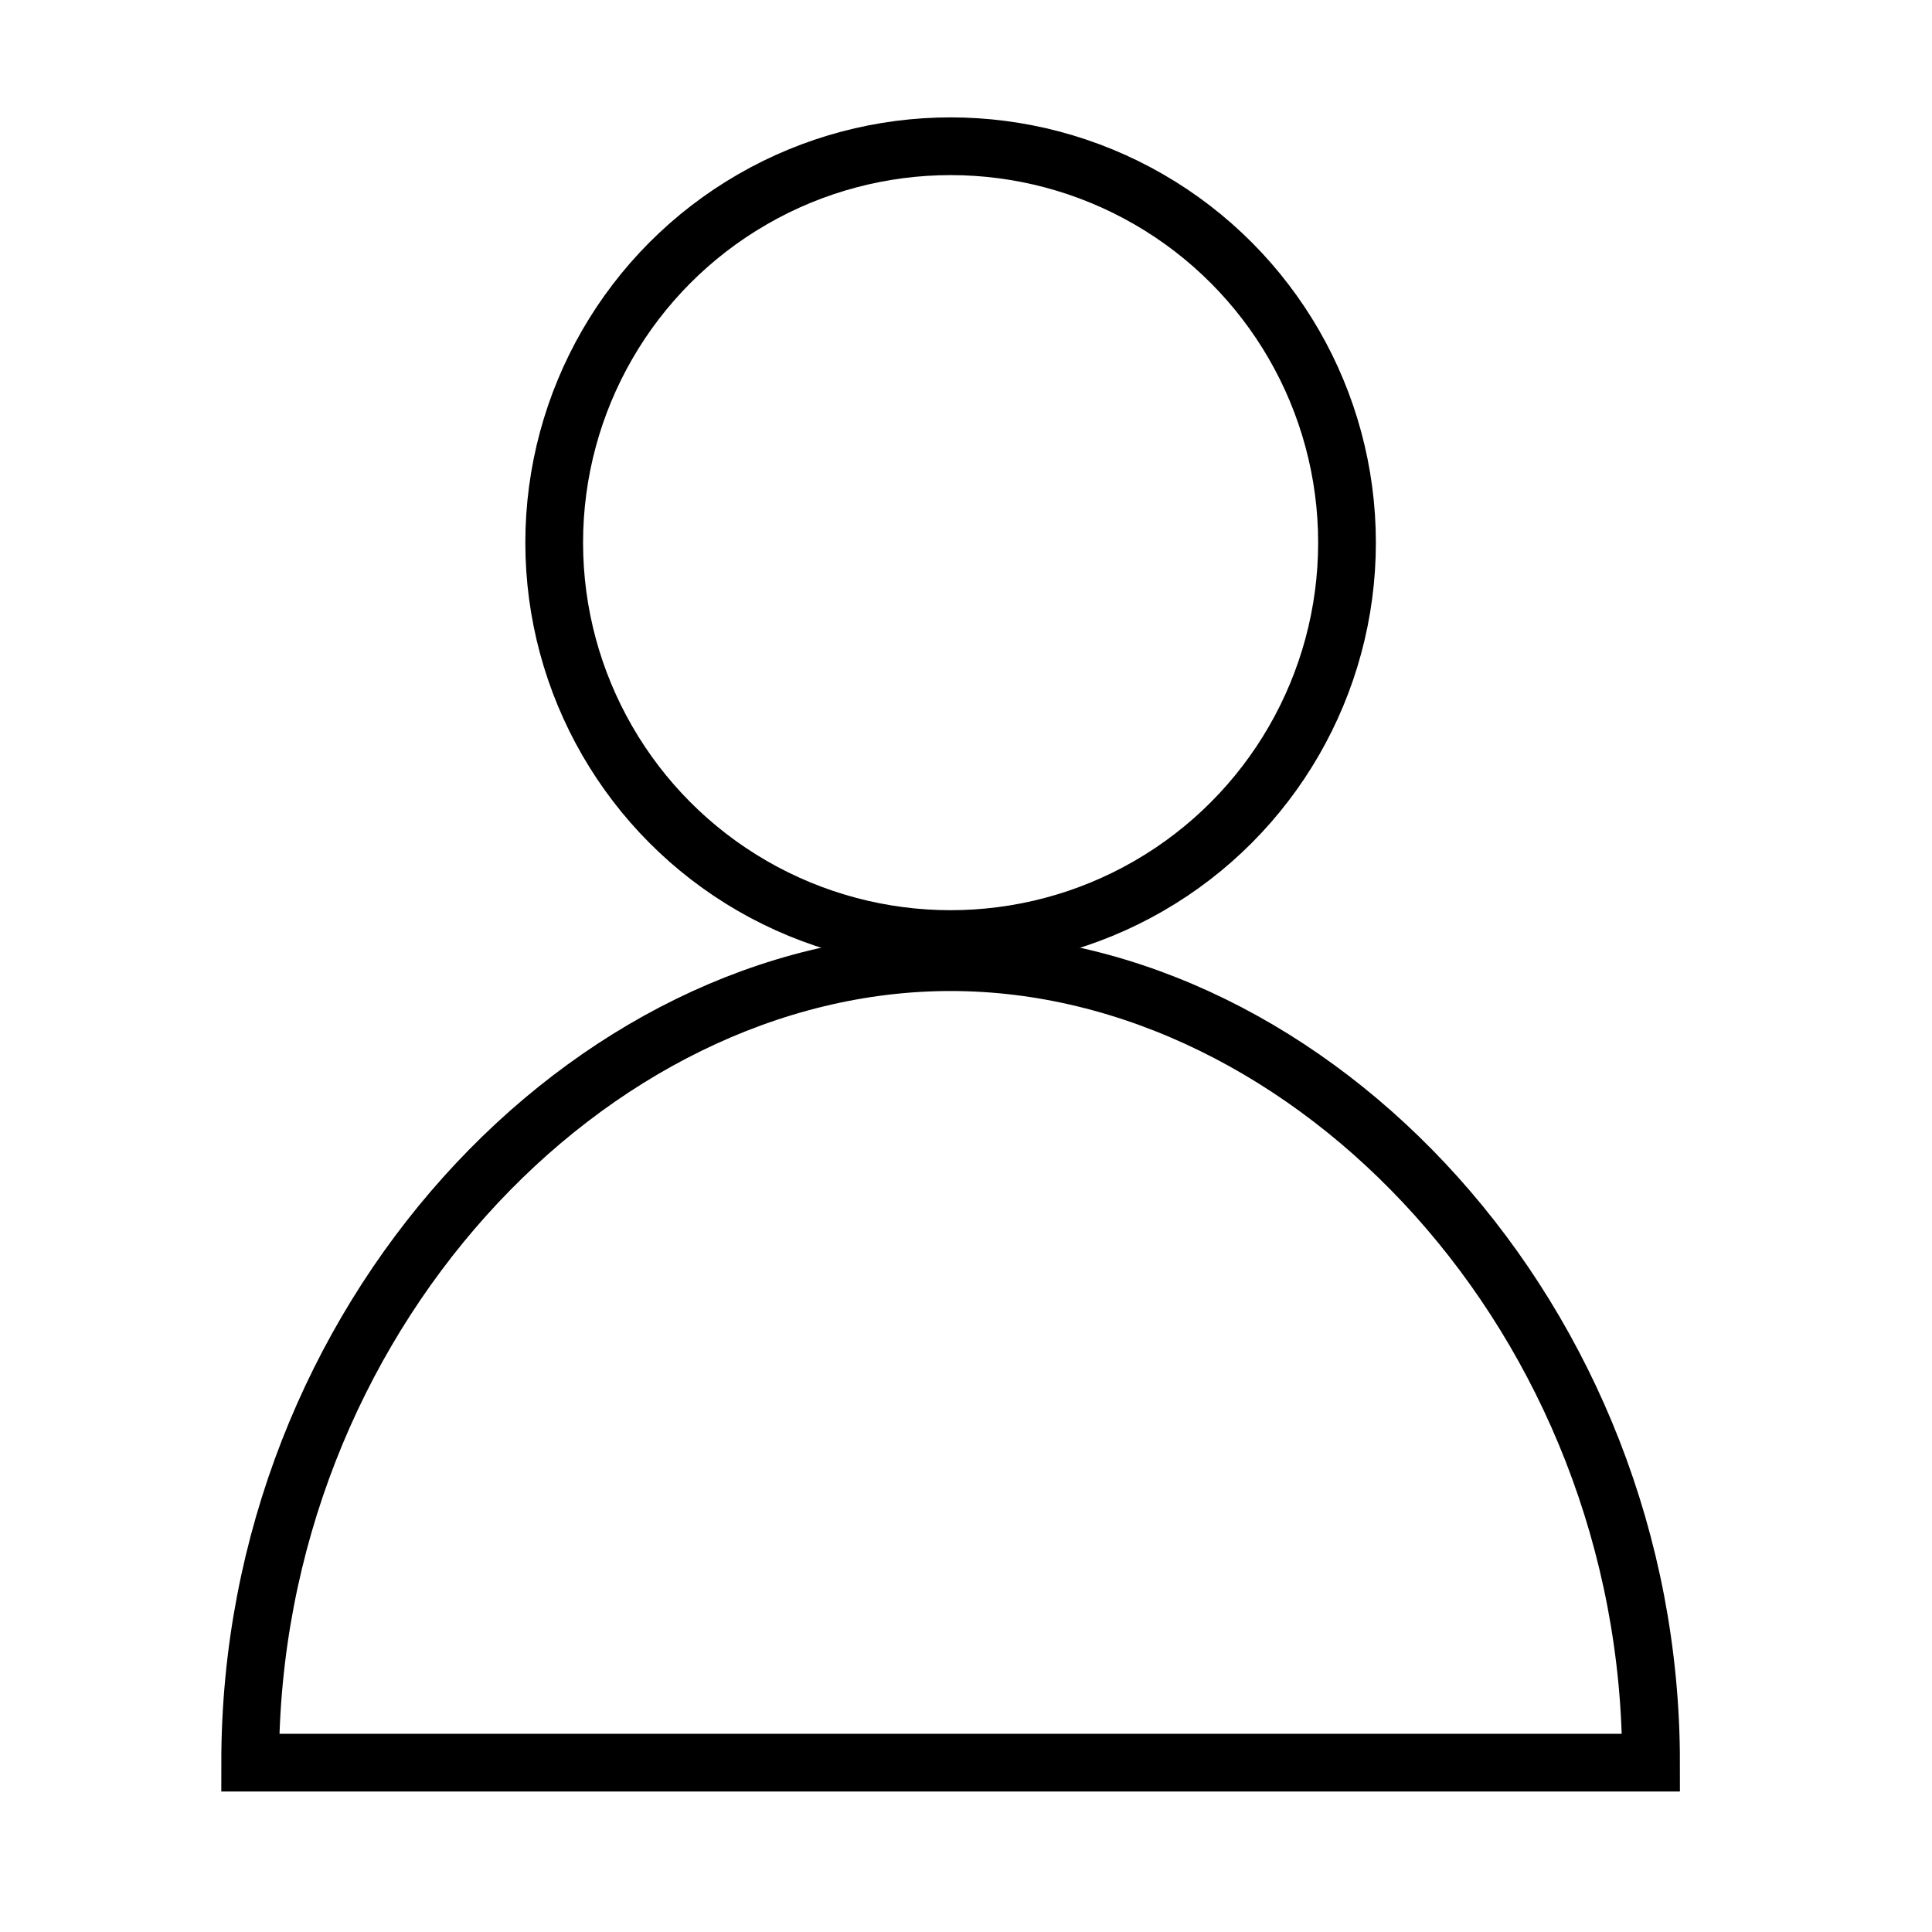 <?xml version="1.0" encoding="UTF-8"?> <svg xmlns="http://www.w3.org/2000/svg" xmlns:xlink="http://www.w3.org/1999/xlink" id="Layer_1" version="1.1" viewBox="0 0 100.4 100.4"><defs><style> .st0 { fill: none; stroke: #000; stroke-miterlimit: 10; stroke-width: 3px; } </style></defs><circle class="st0" cx="49.4" cy="28.2" r="20.6"></circle><path class="st0" d="M85.8,91.6H13c0-23,17.6-41.6,36.4-41.6s36.4,18.6,36.4,41.6Z"></path></svg> 